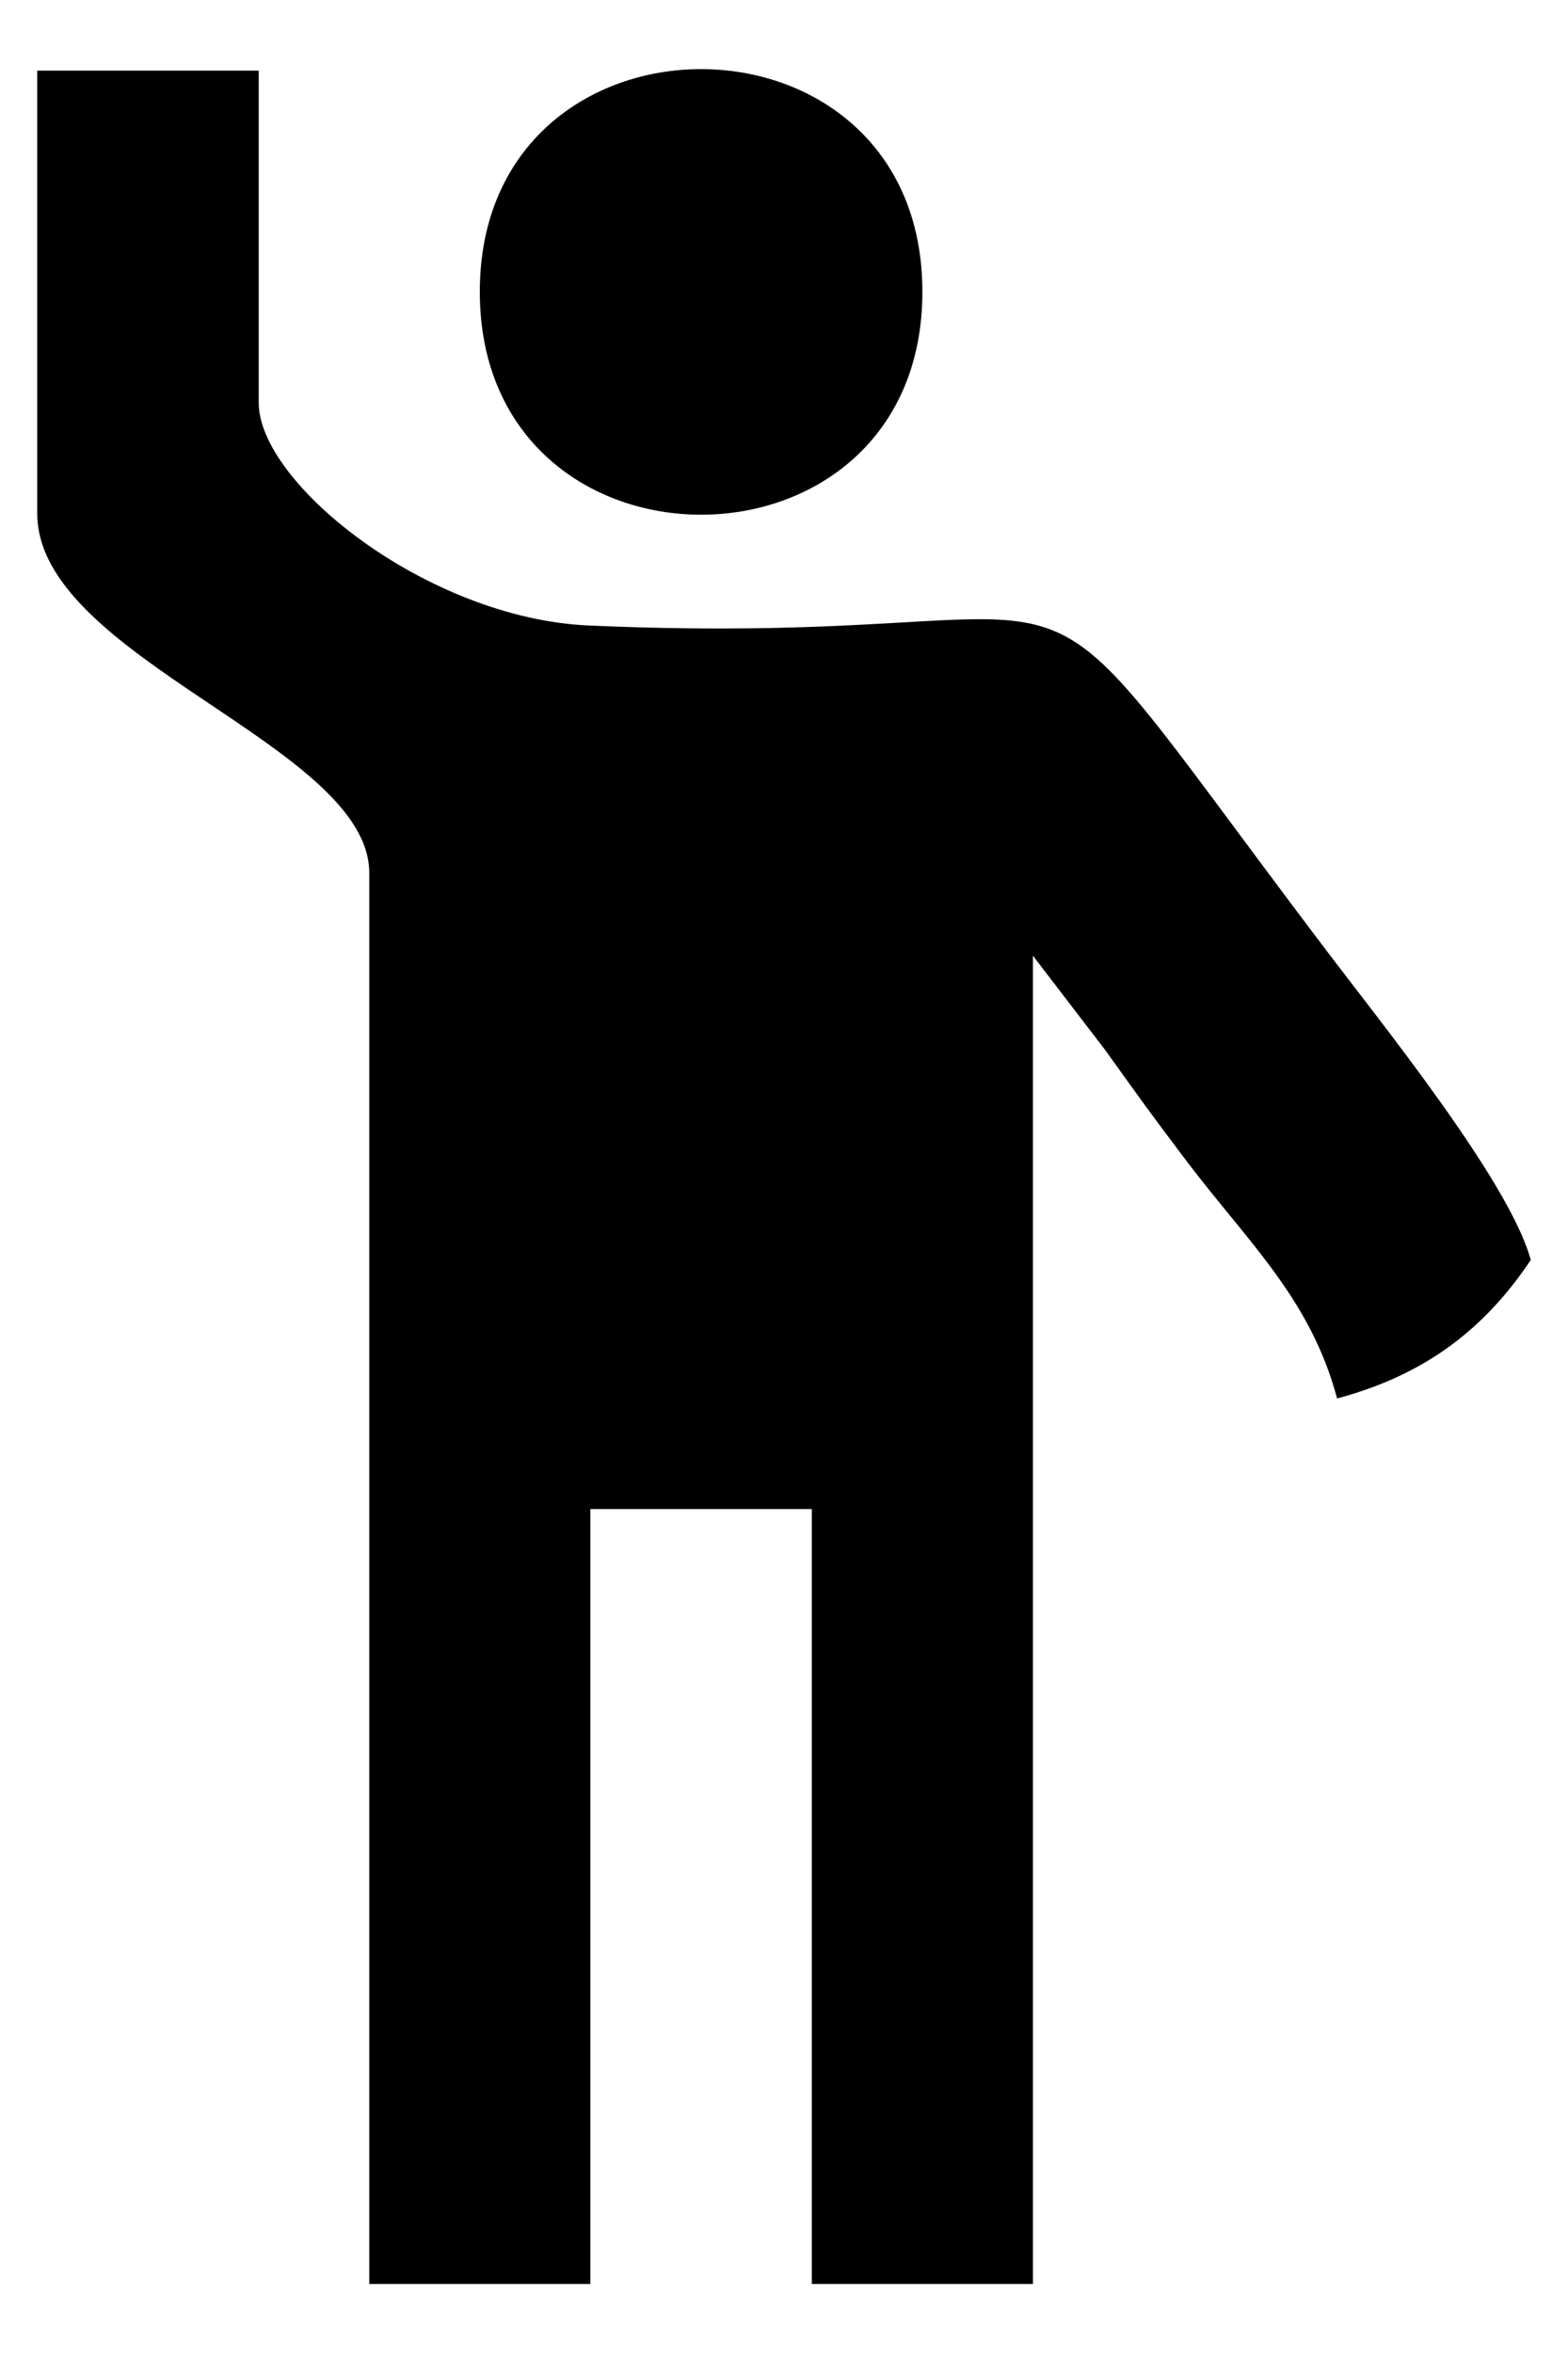 <?xml version="1.0" encoding="UTF-8"?>
<!DOCTYPE svg PUBLIC "-//W3C//DTD SVG 1.1//EN" "http://www.w3.org/Graphics/SVG/1.1/DTD/svg11.dtd">
<!-- Creator: CorelDRAW 2018 (64 Bit) -->
<svg xmlns="http://www.w3.org/2000/svg" xml:space="preserve" width="40px" height="60px" version="1.1" style="shape-rendering:geometricPrecision; text-rendering:geometricPrecision; image-rendering:optimizeQuality; fill-rule:evenodd; clip-rule:evenodd"
viewBox="0 0 40 60"
 xmlns:xlink="http://www.w3.org/1999/xlink">
 <defs>
  <style type="text/css">
   <![CDATA[
    .fil0 {fill:black}
   ]]>
  </style>
 </defs>
 <g id="Camada_x0020_1">
  <g id="_2448323270080">
   <path class="fil0" d="M0.95 13.09c0,3.7 8.47,5.91 8.47,9.17l0 35.98 5.64 0 0 -19.76 5.65 0 0 19.76 5.64 0 0 -33.87 1.84 2.4c0.97,1.35 1.1,1.54 2.09,2.85 1.57,2.07 3.15,3.5 3.83,6.04 2.28,-0.61 3.78,-1.8 4.94,-3.53 -0.54,-2.01 -3.87,-6.11 -5.34,-8.06 -8.64,-11.42 -4.23,-7.48 -18.69,-8.12 -4.11,-0.18 -8.42,-3.62 -8.42,-5.68l0 -8.47 -5.65 0 0 11.29z"/>
   <path class="fil0" d="M12.24 7.44c0,7.58 11.29,7.58 11.29,0 0,-7.57 -11.29,-7.57 -11.29,0z"/>
  </g>
 </g>
</svg>
